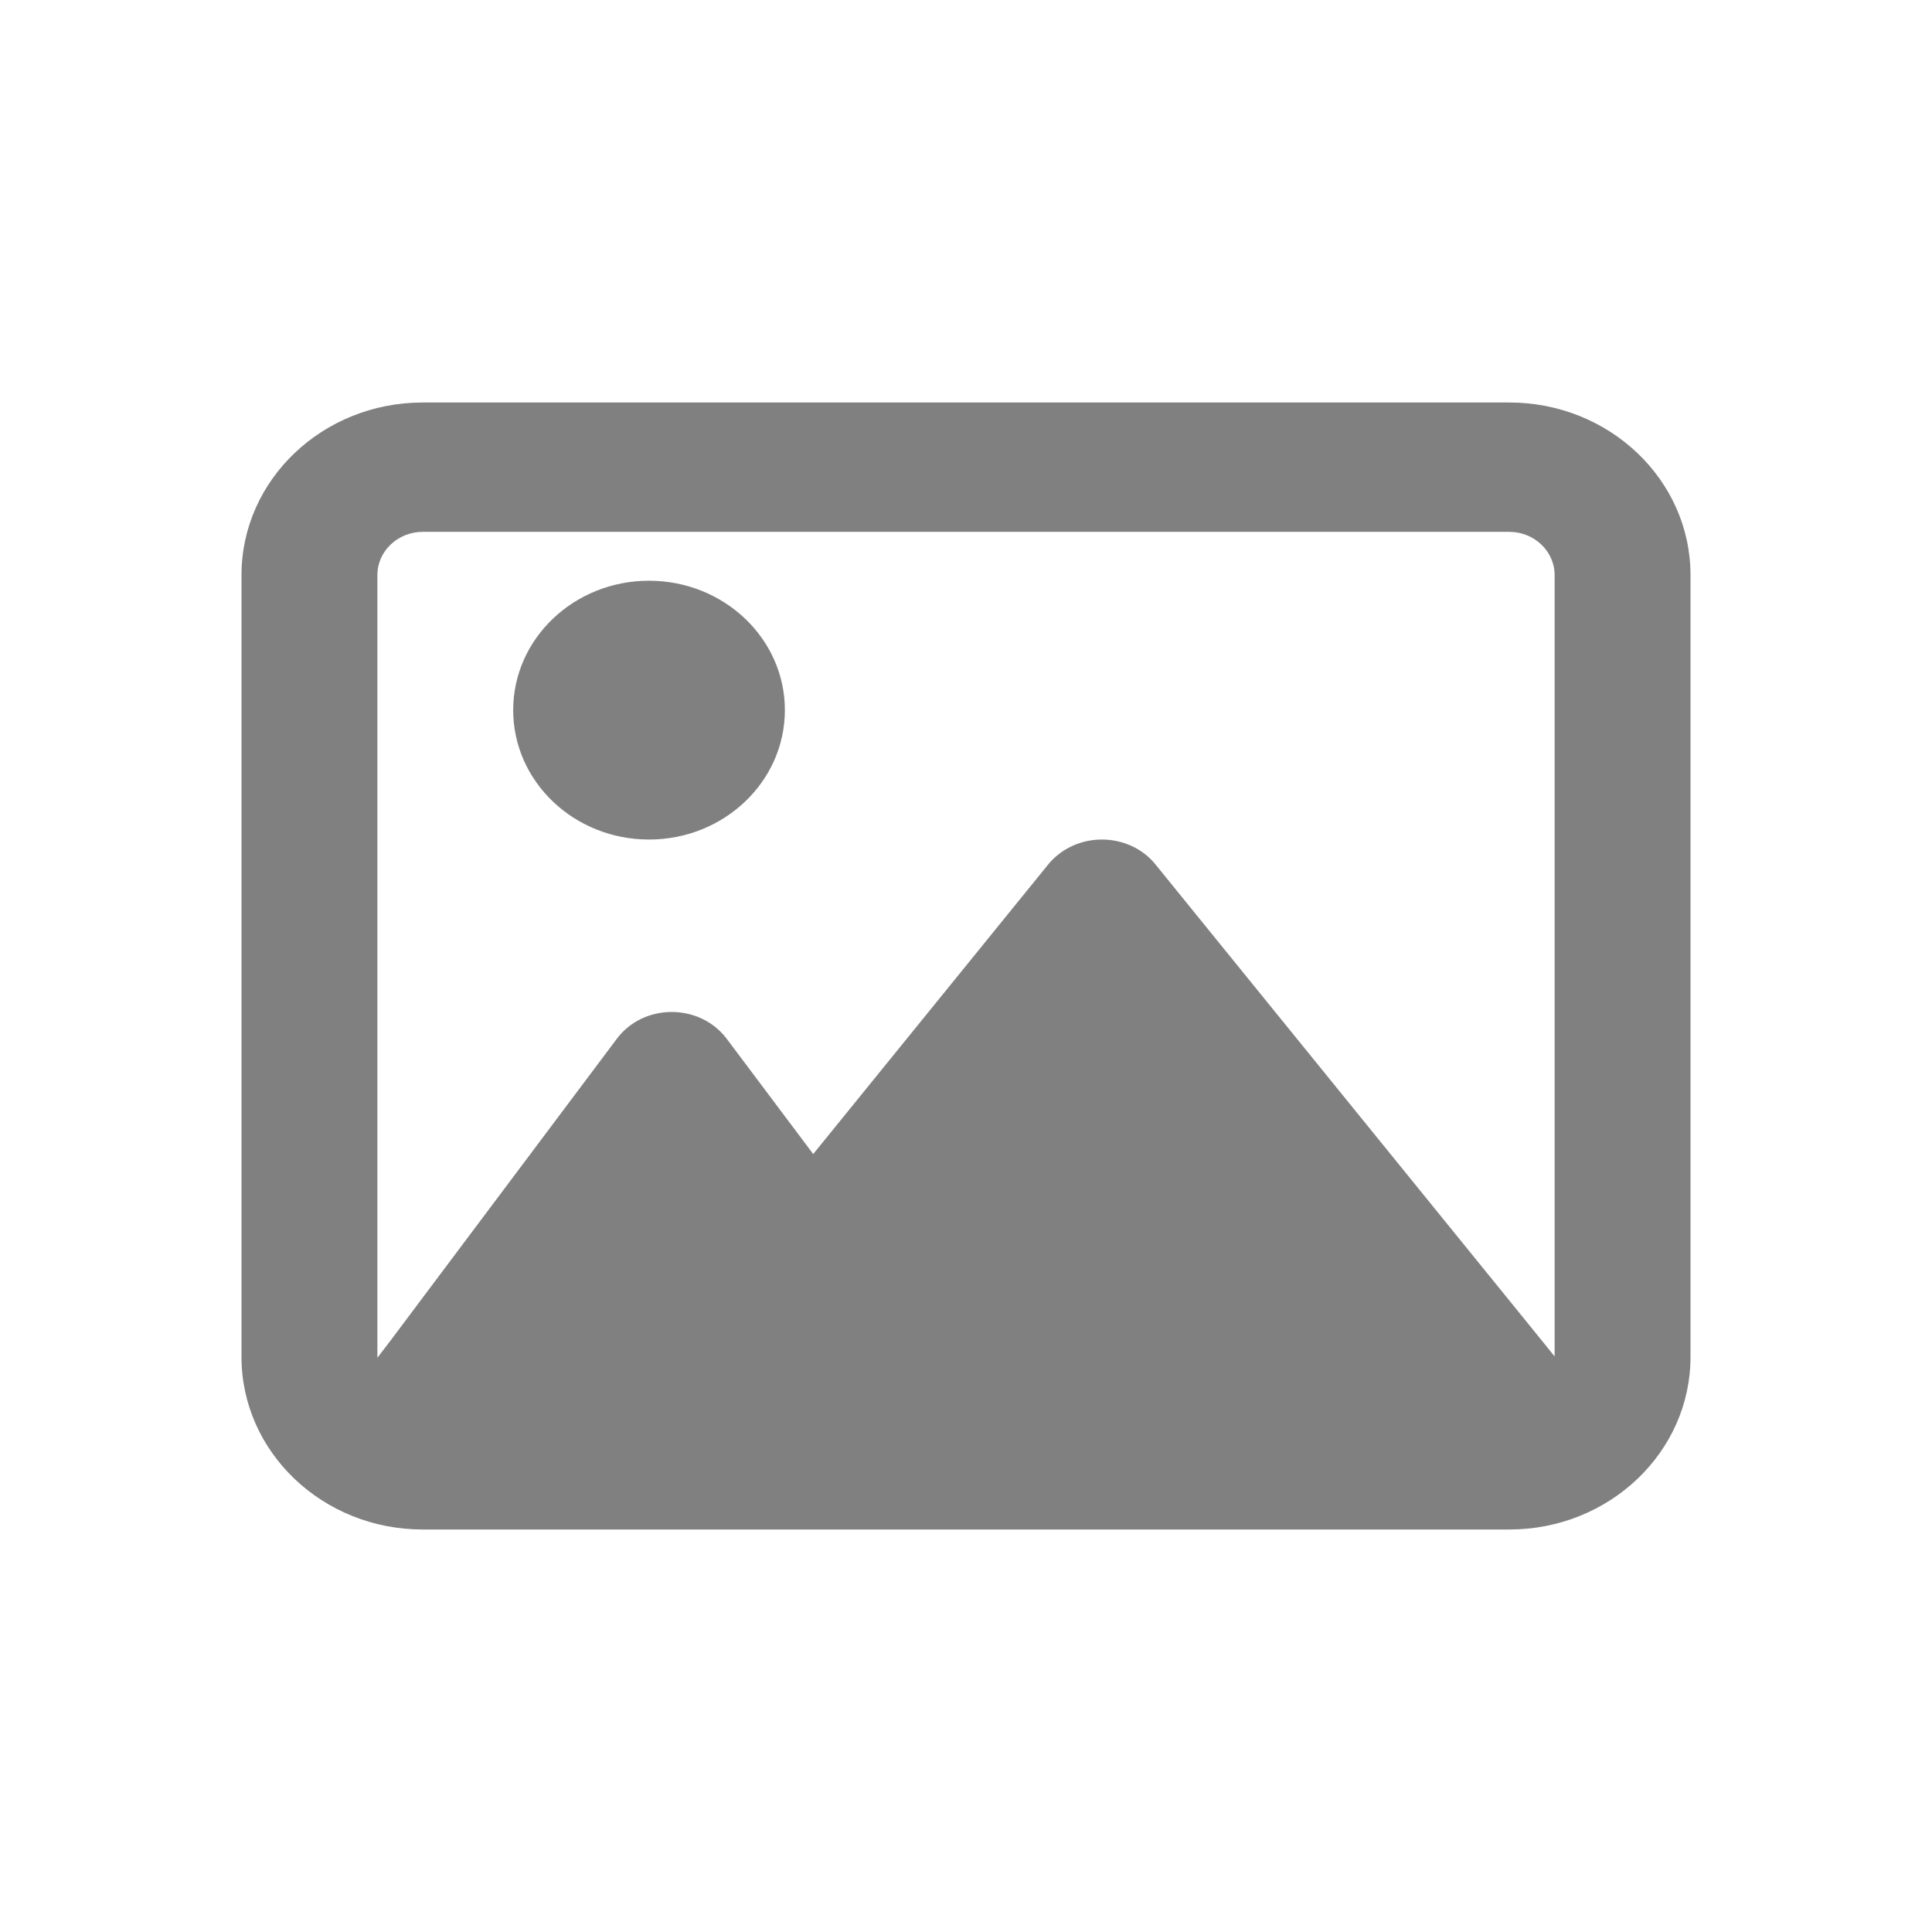 <svg xmlns="http://www.w3.org/2000/svg" xmlns:xlink="http://www.w3.org/1999/xlink" fill="none" version="1.1" width="24" height="24" viewBox="0 0 24 24"><defs><clipPath id="master_svg0_74_5019"><rect x="0" y="0" width="24" height="24" rx="0"/></clipPath></defs><g clip-path="url(#master_svg0_74_5019)"><g><path d="M18.75,6.607C19.059,6.607,19.312,6.848,19.312,7.143L19.312,16.85L19.137,16.633L14.355,10.74C14.197,10.542,13.948,10.429,13.688,10.429C13.427,10.429,13.181,10.542,13.02,10.74L10.102,14.336L9.029,12.906C8.871,12.695,8.618,12.571,8.344,12.571C8.07,12.571,7.816,12.695,7.658,12.91L4.846,16.66L4.688,16.867L4.688,7.143C4.688,6.848,4.941,6.607,5.25,6.607L18.75,6.607ZM5.25,5C4.009,5,3,5.961,3,7.143L3,16.857C3,18.039,4.009,19,5.25,19L18.75,19C19.991,19,21,18.039,21,16.857L21,7.143C21,5.961,19.991,5,18.75,5L5.25,5ZM8.062,10.429C8.994,10.429,9.75,9.709,9.75,8.821C9.75,7.934,8.994,7.214,8.062,7.214C7.131,7.214,6.375,7.934,6.375,8.821C6.375,9.709,7.131,10.429,8.062,10.429Z" fill="#808080" fill-opacity="1"/></g></g></svg>
